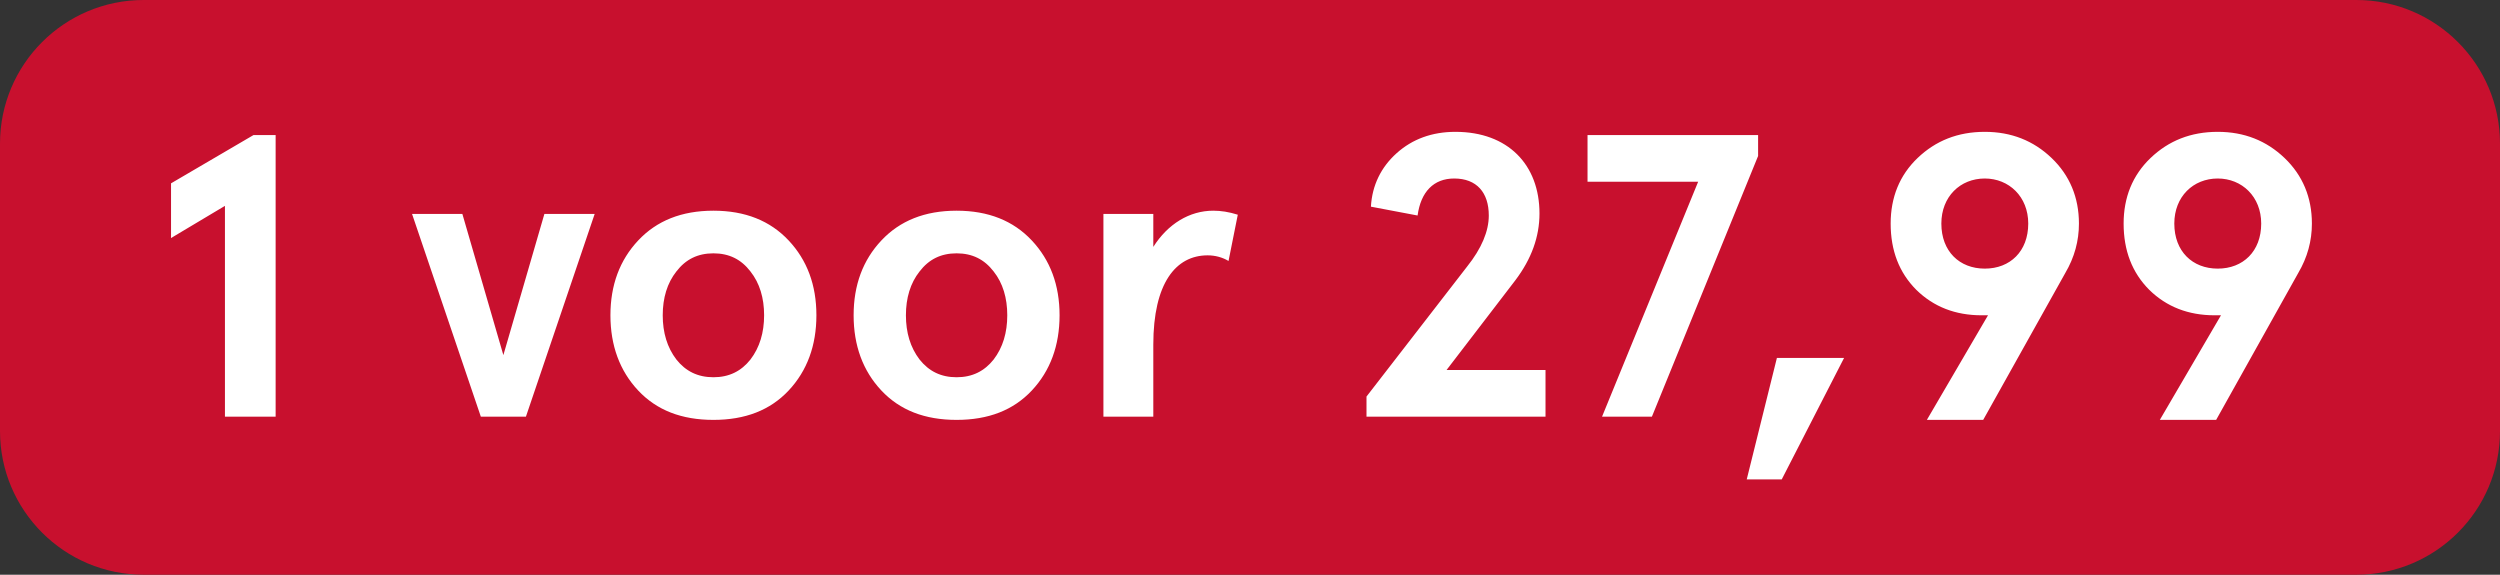 <svg width="87" height="20" viewBox="0 0 87 20" fill="none" xmlns="http://www.w3.org/2000/svg">
<rect x="0" y="0" width="87" height="20" fill="#333333" stroke="none"/>
<g clip-path="url(#clip0_10601_43845)">
<path d="M0 5C0 2.239 2.239 0 5 0H82C84.761 0 87 2.239 87 5V15C87 17.761 84.761 20 82 20H5C2.239 20 0 17.761 0 15V5Z" fill="#C8102E"/>
<path d="M5.952 6.38V8.284L7.828 7.164V14.5H9.592V4.7H8.822L5.952 6.38ZM16.733 14.5H18.302L20.695 7.444H18.945L17.517 12.358L16.09 7.444H14.339L16.733 14.5ZM22.209 13.59C22.853 14.276 23.721 14.612 24.827 14.612C25.933 14.612 26.801 14.276 27.445 13.59C28.089 12.904 28.411 12.022 28.411 10.972C28.411 9.922 28.089 9.054 27.445 8.368C26.801 7.682 25.933 7.332 24.827 7.332C23.721 7.332 22.853 7.682 22.209 8.368C21.565 9.054 21.243 9.922 21.243 10.972C21.243 12.022 21.565 12.904 22.209 13.59ZM23.539 9.446C23.861 9.026 24.281 8.816 24.827 8.816C25.373 8.816 25.793 9.026 26.115 9.446C26.437 9.852 26.591 10.37 26.591 10.972C26.591 11.574 26.437 12.092 26.115 12.512C25.793 12.918 25.373 13.128 24.827 13.128C24.281 13.128 23.861 12.918 23.539 12.512C23.217 12.092 23.063 11.574 23.063 10.972C23.063 10.37 23.217 9.852 23.539 9.446ZM30.672 13.59C31.316 14.276 32.184 14.612 33.289 14.612C34.395 14.612 35.264 14.276 35.907 13.59C36.551 12.904 36.873 12.022 36.873 10.972C36.873 9.922 36.551 9.054 35.907 8.368C35.264 7.682 34.395 7.332 33.289 7.332C32.184 7.332 31.316 7.682 30.672 8.368C30.027 9.054 29.706 9.922 29.706 10.972C29.706 12.022 30.027 12.904 30.672 13.59ZM32.002 9.446C32.324 9.026 32.743 8.816 33.289 8.816C33.836 8.816 34.255 9.026 34.578 9.446C34.9 9.852 35.053 10.37 35.053 10.972C35.053 11.574 34.9 12.092 34.578 12.512C34.255 12.918 33.836 13.128 33.289 13.128C32.743 13.128 32.324 12.918 32.002 12.512C31.68 12.092 31.526 11.574 31.526 10.972C31.526 10.37 31.68 9.852 32.002 9.446ZM40.135 11.994C40.135 9.852 40.919 8.886 42.025 8.886C42.291 8.886 42.543 8.956 42.753 9.082L43.075 7.472C42.767 7.374 42.487 7.332 42.221 7.332C41.395 7.332 40.639 7.794 40.135 8.592V7.444H38.399V14.5H40.135V11.994ZM53.784 14.5V12.876H50.34L52.734 9.754C53.294 9.012 53.574 8.242 53.574 7.43C53.574 5.736 52.482 4.588 50.648 4.588C49.836 4.588 49.15 4.84 48.604 5.33C48.058 5.82 47.75 6.45 47.708 7.192L49.332 7.5C49.444 6.674 49.892 6.212 50.606 6.212C51.39 6.212 51.81 6.702 51.81 7.5C51.81 8.046 51.558 8.648 51.054 9.278L47.554 13.8V14.5H53.784ZM55.246 4.7V6.324H59.096L55.751 14.5H57.486L61.182 5.428V4.7H55.246ZM62.004 16.684L64.174 12.456H61.836L60.786 16.684H62.004ZM67.055 14.612H69.015L71.871 9.502C72.193 8.956 72.347 8.382 72.347 7.78C72.347 6.87 72.025 6.1 71.395 5.498C70.765 4.896 69.995 4.588 69.071 4.588C68.133 4.588 67.363 4.896 66.733 5.498C66.103 6.1 65.795 6.87 65.795 7.78C65.795 8.718 66.089 9.488 66.691 10.09C67.293 10.678 68.049 10.972 68.959 10.972H69.183L67.055 14.612ZM70.583 7.78C70.583 8.746 69.953 9.348 69.071 9.348C68.189 9.348 67.559 8.746 67.559 7.78C67.559 6.842 68.217 6.212 69.071 6.212C69.911 6.212 70.583 6.842 70.583 7.78ZM75.162 14.612H77.122L79.978 9.502C80.3 8.956 80.454 8.382 80.454 7.78C80.454 6.87 80.132 6.1 79.502 5.498C78.872 4.896 78.102 4.588 77.178 4.588C76.24 4.588 75.47 4.896 74.84 5.498C74.21 6.1 73.902 6.87 73.902 7.78C73.902 8.718 74.196 9.488 74.798 10.09C75.4 10.678 76.156 10.972 77.066 10.972H77.29L75.162 14.612ZM78.69 7.78C78.69 8.746 78.06 9.348 77.178 9.348C76.296 9.348 75.666 8.746 75.666 7.78C75.666 6.842 76.324 6.212 77.178 6.212C78.018 6.212 78.69 6.842 78.69 7.78Z" fill="white"/>
</g>
<defs>
<clipPath id="clip0_10601_43845">
<path d="M0 5C0 2.239 2.239 0 5 0H82C84.761 0 87 2.239 87 5V15C87 17.761 84.761 20 82 20H5C2.239 20 0 17.761 0 15V5Z" fill="white"/>
</clipPath>
</defs>
</svg>
